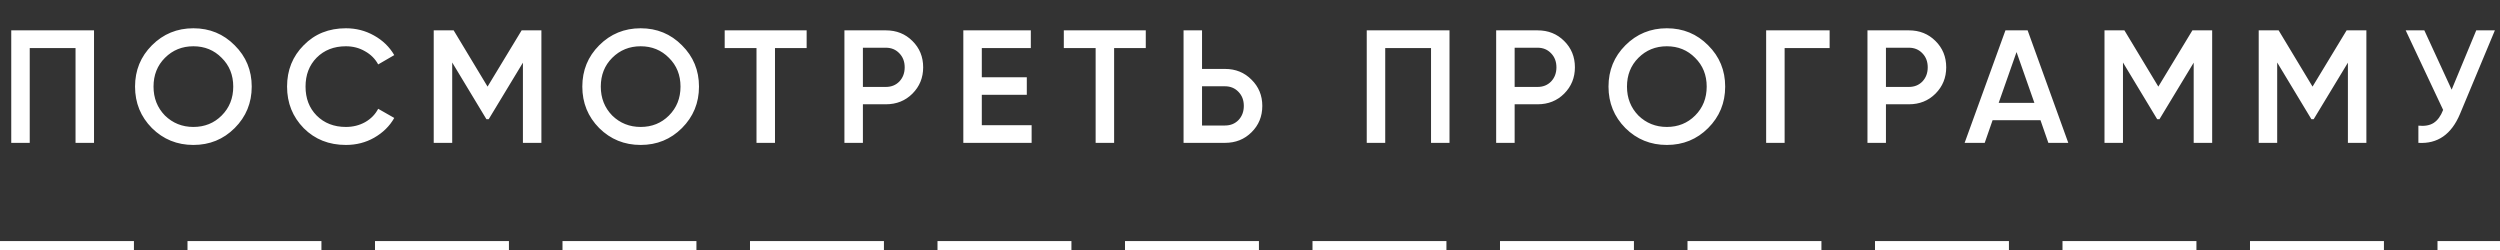 <?xml version="1.0" encoding="UTF-8"?> <svg xmlns="http://www.w3.org/2000/svg" width="280" height="28" viewBox="0 0 280 28" fill="none"><rect x="0" y="0" width="280" height="28" fill="#333333" stroke="none"/><path d="M1.26 3.4H10.53V16H8.46V5.38H3.33V16H1.26V3.4ZM26.285 14.344C25.025 15.604 23.483 16.234 21.659 16.234C19.835 16.234 18.287 15.604 17.015 14.344C15.755 13.072 15.125 11.524 15.125 9.7C15.125 7.876 15.755 6.334 17.015 5.074C18.287 3.802 19.835 3.166 21.659 3.166C23.483 3.166 25.025 3.802 26.285 5.074C27.557 6.334 28.193 7.876 28.193 9.7C28.193 11.524 27.557 13.072 26.285 14.344ZM18.473 12.94C19.349 13.792 20.411 14.218 21.659 14.218C22.919 14.218 23.975 13.792 24.827 12.94C25.691 12.076 26.123 10.996 26.123 9.7C26.123 8.404 25.691 7.33 24.827 6.478C23.975 5.614 22.919 5.182 21.659 5.182C20.399 5.182 19.337 5.614 18.473 6.478C17.621 7.33 17.195 8.404 17.195 9.7C17.195 10.984 17.621 12.064 18.473 12.94ZM38.739 16.234C36.843 16.234 35.271 15.61 34.023 14.362C32.775 13.09 32.151 11.536 32.151 9.7C32.151 7.852 32.775 6.304 34.023 5.056C35.259 3.796 36.831 3.166 38.739 3.166C39.879 3.166 40.929 3.436 41.889 3.976C42.861 4.516 43.617 5.248 44.157 6.172L42.357 7.216C42.021 6.592 41.529 6.1 40.881 5.74C40.245 5.368 39.531 5.182 38.739 5.182C37.407 5.182 36.315 5.608 35.463 6.46C34.635 7.3 34.221 8.38 34.221 9.7C34.221 11.02 34.635 12.1 35.463 12.94C36.315 13.792 37.407 14.218 38.739 14.218C39.531 14.218 40.251 14.038 40.899 13.678C41.547 13.306 42.033 12.808 42.357 12.184L44.157 13.21C43.641 14.122 42.891 14.86 41.907 15.424C40.959 15.964 39.903 16.234 38.739 16.234ZM58.423 3.4H60.637V16H58.567V7.018L54.733 13.354H54.481L50.647 7V16H48.577V3.4H50.809L54.607 9.7L58.423 3.4ZM76.379 14.344C75.119 15.604 73.577 16.234 71.753 16.234C69.929 16.234 68.381 15.604 67.109 14.344C65.849 13.072 65.219 11.524 65.219 9.7C65.219 7.876 65.849 6.334 67.109 5.074C68.381 3.802 69.929 3.166 71.753 3.166C73.577 3.166 75.119 3.802 76.379 5.074C77.651 6.334 78.287 7.876 78.287 9.7C78.287 11.524 77.651 13.072 76.379 14.344ZM68.567 12.94C69.443 13.792 70.505 14.218 71.753 14.218C73.013 14.218 74.069 13.792 74.921 12.94C75.785 12.076 76.217 10.996 76.217 9.7C76.217 8.404 75.785 7.33 74.921 6.478C74.069 5.614 73.013 5.182 71.753 5.182C70.493 5.182 69.431 5.614 68.567 6.478C67.715 7.33 67.289 8.404 67.289 9.7C67.289 10.984 67.715 12.064 68.567 12.94ZM81.165 3.4H90.344V5.38H86.799V16H84.728V5.38H81.165V3.4ZM94.575 3.4H99.219C100.407 3.4 101.397 3.796 102.189 4.588C102.993 5.38 103.395 6.364 103.395 7.54C103.395 8.704 102.993 9.688 102.189 10.492C101.397 11.284 100.407 11.68 99.219 11.68H96.645V16H94.575V3.4ZM96.645 9.736H99.219C99.831 9.736 100.335 9.532 100.731 9.124C101.127 8.704 101.325 8.176 101.325 7.54C101.325 6.904 101.127 6.382 100.731 5.974C100.335 5.554 99.831 5.344 99.219 5.344H96.645V9.736ZM109.962 10.618V14.02H115.542V16H107.892V3.4H115.452V5.38H109.962V8.656H115.002V10.618H109.962ZM119.147 3.4H128.327V5.38H124.781V16H122.711V5.38H119.147V3.4ZM134.628 7.72H137.202C138.39 7.72 139.38 8.122 140.172 8.926C140.976 9.718 141.378 10.696 141.378 11.86C141.378 13.036 140.976 14.02 140.172 14.812C139.38 15.604 138.39 16 137.202 16H132.558V3.4H134.628V7.72ZM134.628 14.056H137.202C137.814 14.056 138.318 13.852 138.714 13.444C139.11 13.024 139.308 12.496 139.308 11.86C139.308 11.224 139.11 10.702 138.714 10.294C138.318 9.874 137.814 9.664 137.202 9.664H134.628V14.056ZM153.075 3.4H162.345V16H160.275V5.38H155.145V16H153.075V3.4ZM167.57 3.4H172.214C173.402 3.4 174.392 3.796 175.184 4.588C175.988 5.38 176.39 6.364 176.39 7.54C176.39 8.704 175.988 9.688 175.184 10.492C174.392 11.284 173.402 11.68 172.214 11.68H169.64V16H167.57V3.4ZM169.64 9.736H172.214C172.826 9.736 173.33 9.532 173.726 9.124C174.122 8.704 174.32 8.176 174.32 7.54C174.32 6.904 174.122 6.382 173.726 5.974C173.33 5.554 172.826 5.344 172.214 5.344H169.64V9.736ZM191.312 14.344C190.052 15.604 188.51 16.234 186.686 16.234C184.862 16.234 183.314 15.604 182.042 14.344C180.782 13.072 180.152 11.524 180.152 9.7C180.152 7.876 180.782 6.334 182.042 5.074C183.314 3.802 184.862 3.166 186.686 3.166C188.51 3.166 190.052 3.802 191.312 5.074C192.584 6.334 193.22 7.876 193.22 9.7C193.22 11.524 192.584 13.072 191.312 14.344ZM183.5 12.94C184.376 13.792 185.438 14.218 186.686 14.218C187.946 14.218 189.002 13.792 189.854 12.94C190.718 12.076 191.15 10.996 191.15 9.7C191.15 8.404 190.718 7.33 189.854 6.478C189.002 5.614 187.946 5.182 186.686 5.182C185.426 5.182 184.364 5.614 183.5 6.478C182.648 7.33 182.222 8.404 182.222 9.7C182.222 10.984 182.648 12.064 183.5 12.94ZM197.808 3.4H204.918V5.38H199.878V16H197.808V3.4ZM209.156 3.4H213.8C214.988 3.4 215.978 3.796 216.77 4.588C217.574 5.38 217.976 6.364 217.976 7.54C217.976 8.704 217.574 9.688 216.77 10.492C215.978 11.284 214.988 11.68 213.8 11.68H211.226V16H209.156V3.4ZM211.226 9.736H213.8C214.412 9.736 214.916 9.532 215.312 9.124C215.708 8.704 215.906 8.176 215.906 7.54C215.906 6.904 215.708 6.382 215.312 5.974C214.916 5.554 214.412 5.344 213.8 5.344H211.226V9.736ZM231.648 16H229.416L228.534 13.462H223.17L222.288 16H220.038L224.61 3.4H227.094L231.648 16ZM225.852 5.83L223.854 11.518H227.85L225.852 5.83ZM245.549 3.4H247.763V16H245.693V7.018L241.859 13.354H241.607L237.773 7V16H235.703V3.4H237.935L241.733 9.7L245.549 3.4ZM262.821 3.4H265.035V16H262.965V7.018L259.131 13.354H258.879L255.045 7V16H252.975V3.4H255.207L259.005 9.7L262.821 3.4ZM274.585 10.042L277.339 3.4H279.427L275.521 12.76C274.561 15.052 273.007 16.132 270.859 16V14.074C271.567 14.146 272.137 14.044 272.569 13.768C273.013 13.48 273.367 12.994 273.631 12.31L269.437 3.4H271.525L274.585 10.042Z" fill="white"></path><line y1="27.5" x2="280" y2="27.5" stroke="white" stroke-dasharray="15 6"></line></svg> 